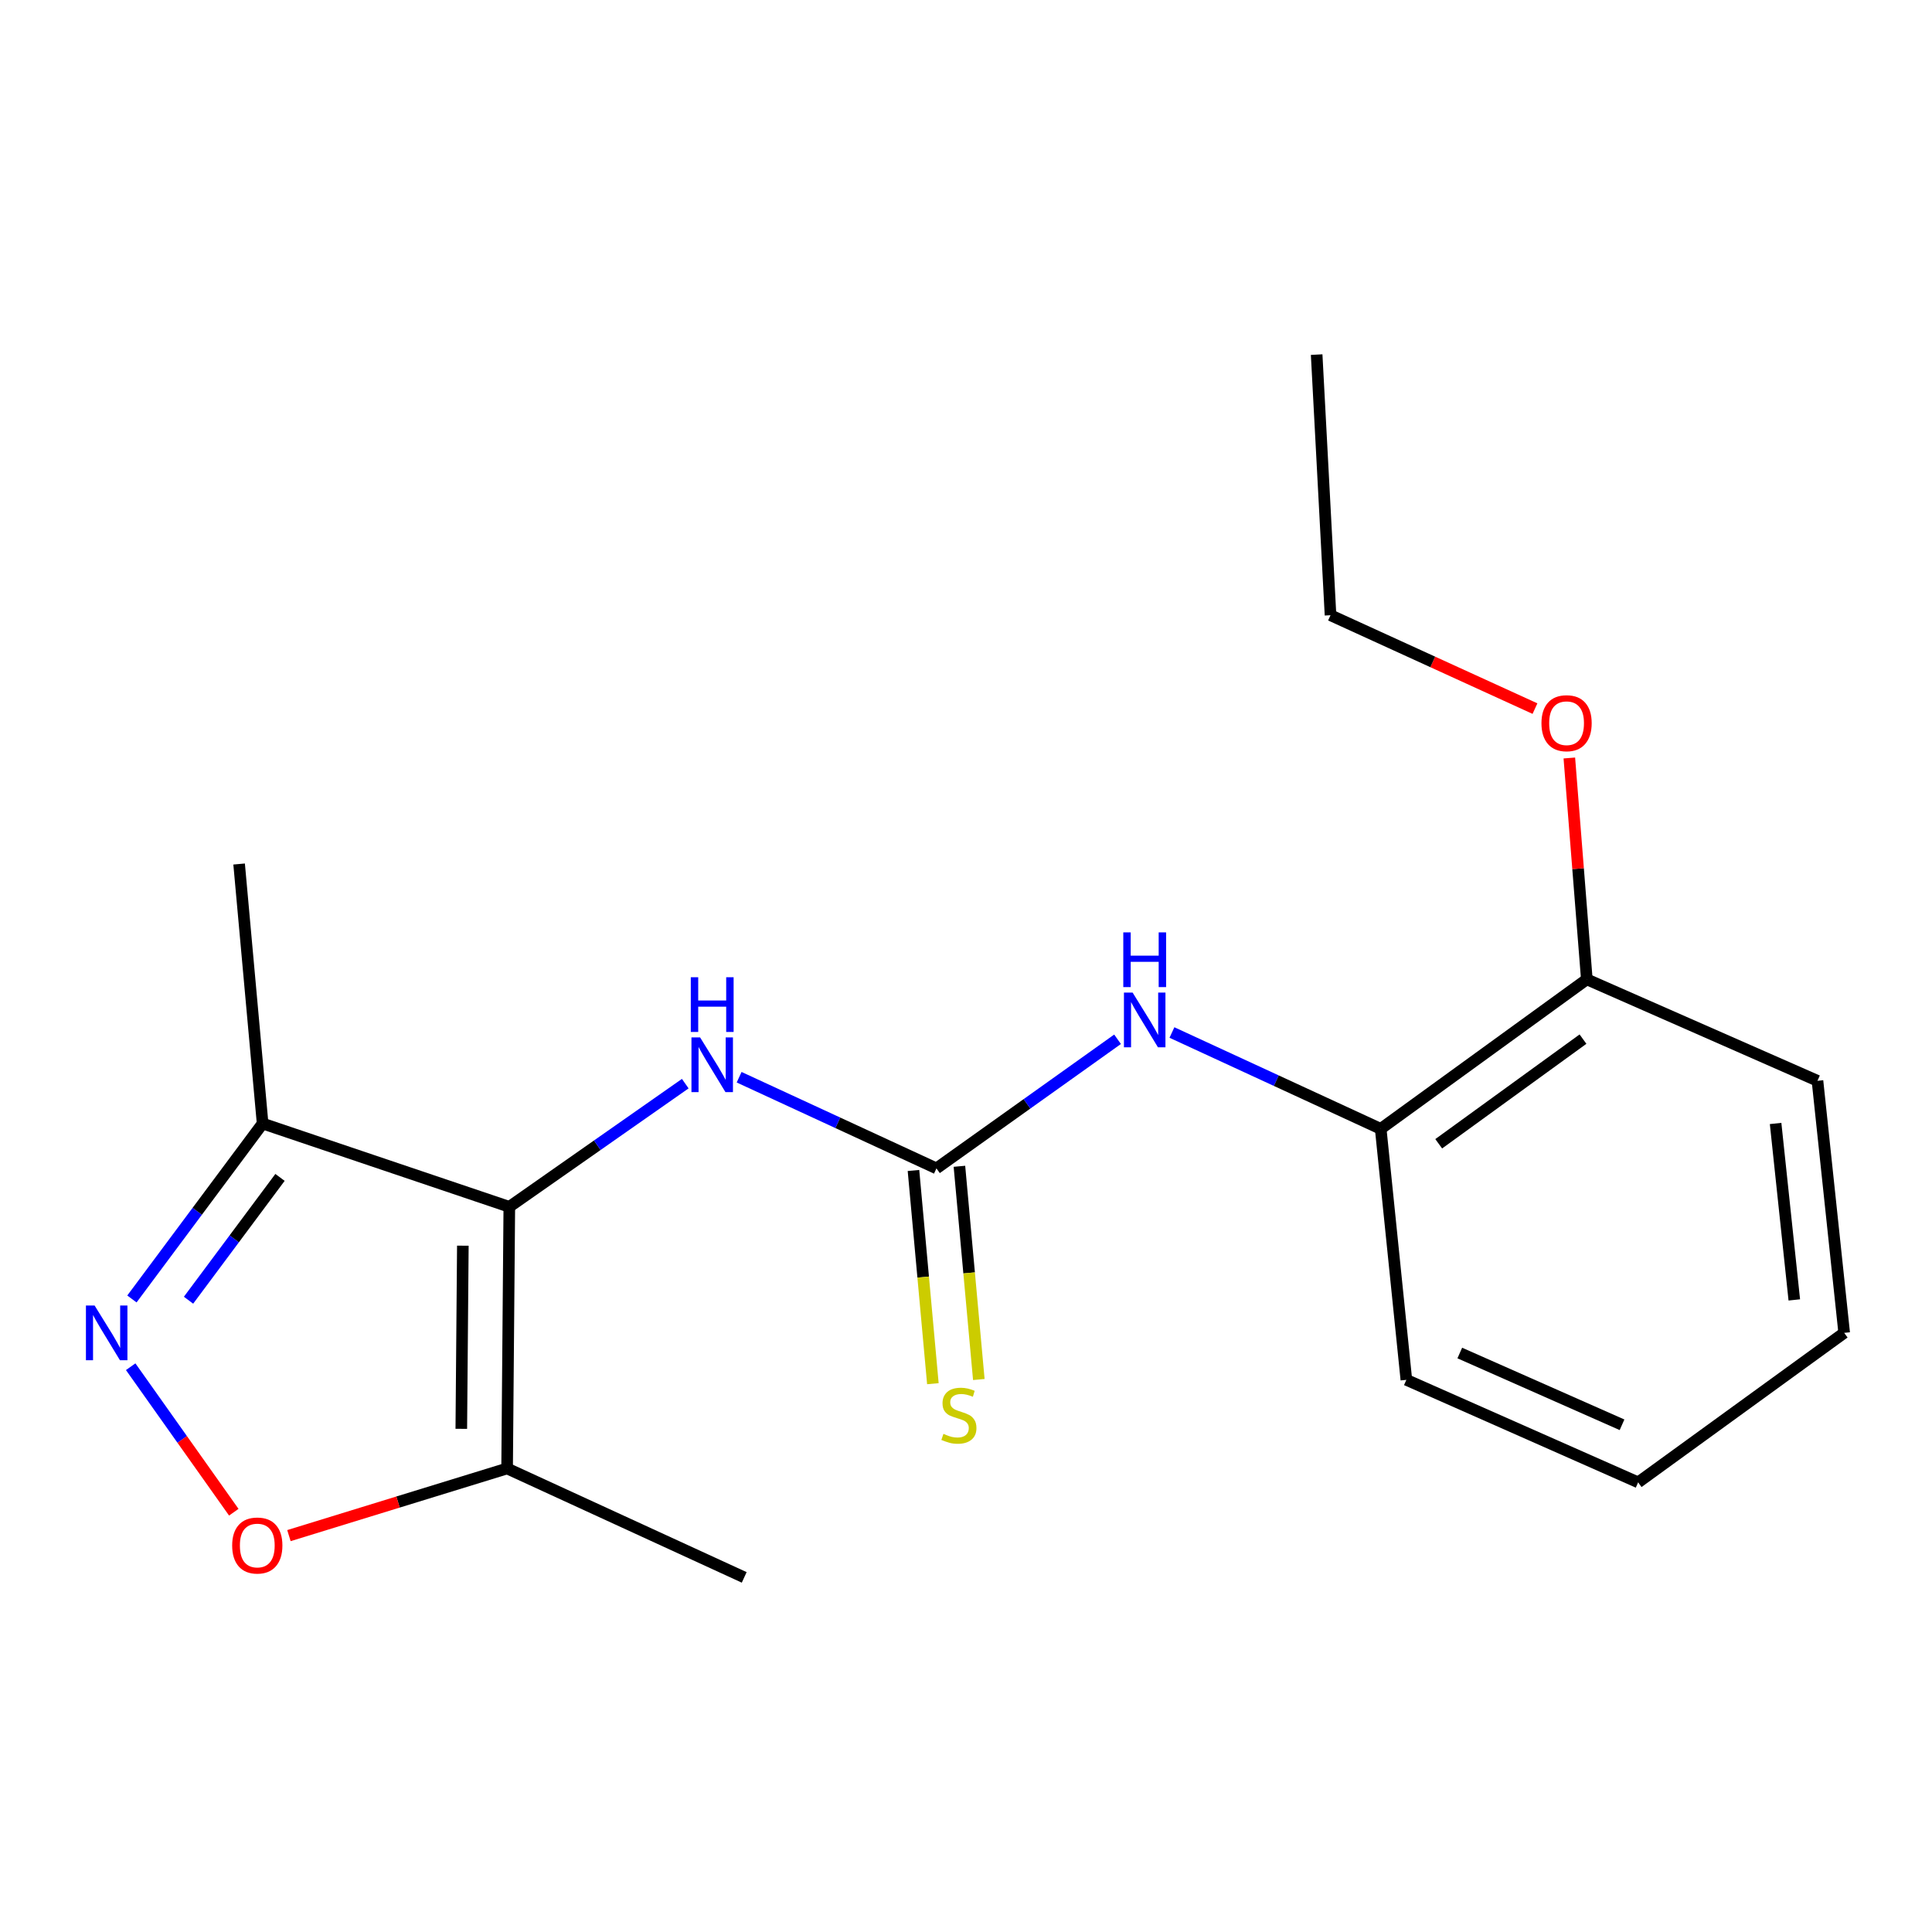 <?xml version='1.0' encoding='iso-8859-1'?>
<svg version='1.1' baseProfile='full'
              xmlns='http://www.w3.org/2000/svg'
                      xmlns:rdkit='http://www.rdkit.org/xml'
                      xmlns:xlink='http://www.w3.org/1999/xlink'
                  xml:space='preserve'
width='1000px' height='1000px' viewBox='0 0 1000 1000'>
<!-- END OF HEADER -->
<rect style='opacity:1.0;fill:#FFFFFF;stroke:none' width='1000' height='1000' x='0' y='0'> </rect>
<path class='bond-1' d='M 263.619,624.651 L 262.478,760.074' style='fill:none;fill-rule:evenodd;stroke:#000000;stroke-width:6px;stroke-linecap:butt;stroke-linejoin:miter;stroke-opacity:1' />
<path class='bond-1' d='M 239.569,644.763 L 238.77,739.56' style='fill:none;fill-rule:evenodd;stroke:#000000;stroke-width:6px;stroke-linecap:butt;stroke-linejoin:miter;stroke-opacity:1' />
<path class='bond-3' d='M 263.619,624.651 L 135.93,581.535' style='fill:none;fill-rule:evenodd;stroke:#000000;stroke-width:6px;stroke-linecap:butt;stroke-linejoin:miter;stroke-opacity:1' />
<path class='bond-5' d='M 263.619,624.651 L 309.155,592.771' style='fill:none;fill-rule:evenodd;stroke:#000000;stroke-width:6px;stroke-linecap:butt;stroke-linejoin:miter;stroke-opacity:1' />
<path class='bond-5' d='M 309.155,592.771 L 354.691,560.891' style='fill:none;fill-rule:evenodd;stroke:#0000FF;stroke-width:6px;stroke-linecap:butt;stroke-linejoin:miter;stroke-opacity:1' />
<path class='bond-0' d='M 68.282,672.344 L 102.106,626.94' style='fill:none;fill-rule:evenodd;stroke:#0000FF;stroke-width:6px;stroke-linecap:butt;stroke-linejoin:miter;stroke-opacity:1' />
<path class='bond-0' d='M 102.106,626.94 L 135.93,581.535' style='fill:none;fill-rule:evenodd;stroke:#000000;stroke-width:6px;stroke-linecap:butt;stroke-linejoin:miter;stroke-opacity:1' />
<path class='bond-0' d='M 97.579,672.989 L 121.256,641.205' style='fill:none;fill-rule:evenodd;stroke:#0000FF;stroke-width:6px;stroke-linecap:butt;stroke-linejoin:miter;stroke-opacity:1' />
<path class='bond-0' d='M 121.256,641.205 L 144.932,609.422' style='fill:none;fill-rule:evenodd;stroke:#000000;stroke-width:6px;stroke-linecap:butt;stroke-linejoin:miter;stroke-opacity:1' />
<path class='bond-19' d='M 67.641,707.412 L 94.327,745.066' style='fill:none;fill-rule:evenodd;stroke:#0000FF;stroke-width:6px;stroke-linecap:butt;stroke-linejoin:miter;stroke-opacity:1' />
<path class='bond-19' d='M 94.327,745.066 L 121.014,782.72' style='fill:none;fill-rule:evenodd;stroke:#FF0000;stroke-width:6px;stroke-linecap:butt;stroke-linejoin:miter;stroke-opacity:1' />
<path class='bond-4' d='M 262.478,760.074 L 206.015,777.453' style='fill:none;fill-rule:evenodd;stroke:#000000;stroke-width:6px;stroke-linecap:butt;stroke-linejoin:miter;stroke-opacity:1' />
<path class='bond-4' d='M 206.015,777.453 L 149.553,794.831' style='fill:none;fill-rule:evenodd;stroke:#FF0000;stroke-width:6px;stroke-linecap:butt;stroke-linejoin:miter;stroke-opacity:1' />
<path class='bond-11' d='M 262.478,760.074 L 385.205,816.456' style='fill:none;fill-rule:evenodd;stroke:#000000;stroke-width:6px;stroke-linecap:butt;stroke-linejoin:miter;stroke-opacity:1' />
<path class='bond-2' d='M 484.703,604.751 L 433.637,581.159' style='fill:none;fill-rule:evenodd;stroke:#000000;stroke-width:6px;stroke-linecap:butt;stroke-linejoin:miter;stroke-opacity:1' />
<path class='bond-2' d='M 433.637,581.159 L 382.572,557.567' style='fill:none;fill-rule:evenodd;stroke:#0000FF;stroke-width:6px;stroke-linecap:butt;stroke-linejoin:miter;stroke-opacity:1' />
<path class='bond-6' d='M 484.703,604.751 L 531.573,571.34' style='fill:none;fill-rule:evenodd;stroke:#000000;stroke-width:6px;stroke-linecap:butt;stroke-linejoin:miter;stroke-opacity:1' />
<path class='bond-6' d='M 531.573,571.34 L 578.443,537.928' style='fill:none;fill-rule:evenodd;stroke:#0000FF;stroke-width:6px;stroke-linecap:butt;stroke-linejoin:miter;stroke-opacity:1' />
<path class='bond-8' d='M 472.812,605.834 L 477.835,661.015' style='fill:none;fill-rule:evenodd;stroke:#000000;stroke-width:6px;stroke-linecap:butt;stroke-linejoin:miter;stroke-opacity:1' />
<path class='bond-8' d='M 477.835,661.015 L 482.857,716.197' style='fill:none;fill-rule:evenodd;stroke:#CCCC00;stroke-width:6px;stroke-linecap:butt;stroke-linejoin:miter;stroke-opacity:1' />
<path class='bond-8' d='M 496.594,603.669 L 501.616,658.851' style='fill:none;fill-rule:evenodd;stroke:#000000;stroke-width:6px;stroke-linecap:butt;stroke-linejoin:miter;stroke-opacity:1' />
<path class='bond-8' d='M 501.616,658.851 L 506.638,714.033' style='fill:none;fill-rule:evenodd;stroke:#CCCC00;stroke-width:6px;stroke-linecap:butt;stroke-linejoin:miter;stroke-opacity:1' />
<path class='bond-12' d='M 135.93,581.535 L 123.764,447.213' style='fill:none;fill-rule:evenodd;stroke:#000000;stroke-width:6px;stroke-linecap:butt;stroke-linejoin:miter;stroke-opacity:1' />
<path class='bond-7' d='M 606.596,534.422 L 660.623,559.358' style='fill:none;fill-rule:evenodd;stroke:#0000FF;stroke-width:6px;stroke-linecap:butt;stroke-linejoin:miter;stroke-opacity:1' />
<path class='bond-7' d='M 660.623,559.358 L 714.649,584.295' style='fill:none;fill-rule:evenodd;stroke:#000000;stroke-width:6px;stroke-linecap:butt;stroke-linejoin:miter;stroke-opacity:1' />
<path class='bond-9' d='M 714.649,584.295 L 821.338,506.912' style='fill:none;fill-rule:evenodd;stroke:#000000;stroke-width:6px;stroke-linecap:butt;stroke-linejoin:miter;stroke-opacity:1' />
<path class='bond-9' d='M 744.673,592.017 L 819.355,537.849' style='fill:none;fill-rule:evenodd;stroke:#000000;stroke-width:6px;stroke-linecap:butt;stroke-linejoin:miter;stroke-opacity:1' />
<path class='bond-13' d='M 714.649,584.295 L 727.929,714.199' style='fill:none;fill-rule:evenodd;stroke:#000000;stroke-width:6px;stroke-linecap:butt;stroke-linejoin:miter;stroke-opacity:1' />
<path class='bond-10' d='M 821.338,506.912 L 816.812,449.623' style='fill:none;fill-rule:evenodd;stroke:#000000;stroke-width:6px;stroke-linecap:butt;stroke-linejoin:miter;stroke-opacity:1' />
<path class='bond-10' d='M 816.812,449.623 L 812.286,392.335' style='fill:none;fill-rule:evenodd;stroke:#FF0000;stroke-width:6px;stroke-linecap:butt;stroke-linejoin:miter;stroke-opacity:1' />
<path class='bond-14' d='M 821.338,506.912 L 940.722,559.42' style='fill:none;fill-rule:evenodd;stroke:#000000;stroke-width:6px;stroke-linecap:butt;stroke-linejoin:miter;stroke-opacity:1' />
<path class='bond-15' d='M 794.499,366.776 L 741.586,342.606' style='fill:none;fill-rule:evenodd;stroke:#FF0000;stroke-width:6px;stroke-linecap:butt;stroke-linejoin:miter;stroke-opacity:1' />
<path class='bond-15' d='M 741.586,342.606 L 688.674,318.436' style='fill:none;fill-rule:evenodd;stroke:#000000;stroke-width:6px;stroke-linecap:butt;stroke-linejoin:miter;stroke-opacity:1' />
<path class='bond-17' d='M 727.929,714.199 L 847.897,767.265' style='fill:none;fill-rule:evenodd;stroke:#000000;stroke-width:6px;stroke-linecap:butt;stroke-linejoin:miter;stroke-opacity:1' />
<path class='bond-17' d='M 755.584,700.32 L 839.562,737.466' style='fill:none;fill-rule:evenodd;stroke:#000000;stroke-width:6px;stroke-linecap:butt;stroke-linejoin:miter;stroke-opacity:1' />
<path class='bond-20' d='M 940.722,559.42 L 954.545,689.882' style='fill:none;fill-rule:evenodd;stroke:#000000;stroke-width:6px;stroke-linecap:butt;stroke-linejoin:miter;stroke-opacity:1' />
<path class='bond-20' d='M 919.049,581.506 L 928.725,672.829' style='fill:none;fill-rule:evenodd;stroke:#000000;stroke-width:6px;stroke-linecap:butt;stroke-linejoin:miter;stroke-opacity:1' />
<path class='bond-16' d='M 688.674,318.436 L 681.497,183.544' style='fill:none;fill-rule:evenodd;stroke:#000000;stroke-width:6px;stroke-linecap:butt;stroke-linejoin:miter;stroke-opacity:1' />
<path class='bond-18' d='M 847.897,767.265 L 954.545,689.882' style='fill:none;fill-rule:evenodd;stroke:#000000;stroke-width:6px;stroke-linecap:butt;stroke-linejoin:miter;stroke-opacity:1' />
<path  class='atom-1' d='M 48.957 675.722
L 58.237 690.722
Q 59.157 692.202, 60.637 694.882
Q 62.117 697.562, 62.197 697.722
L 62.197 675.722
L 65.957 675.722
L 65.957 704.042
L 62.077 704.042
L 52.117 687.642
Q 50.957 685.722, 49.717 683.522
Q 48.517 681.322, 48.157 680.642
L 48.157 704.042
L 44.477 704.042
L 44.477 675.722
L 48.957 675.722
' fill='#0000FF'/>
<path  class='atom-5' d='M 120.17 799.953
Q 120.17 793.153, 123.53 789.353
Q 126.89 785.553, 133.17 785.553
Q 139.45 785.553, 142.81 789.353
Q 146.17 793.153, 146.17 799.953
Q 146.17 806.833, 142.77 810.753
Q 139.37 814.633, 133.17 814.633
Q 126.93 814.633, 123.53 810.753
Q 120.17 806.873, 120.17 799.953
M 133.17 811.433
Q 137.49 811.433, 139.81 808.553
Q 142.17 805.633, 142.17 799.953
Q 142.17 794.393, 139.81 791.593
Q 137.49 788.753, 133.17 788.753
Q 128.85 788.753, 126.49 791.553
Q 124.17 794.353, 124.17 799.953
Q 124.17 805.673, 126.49 808.553
Q 128.85 811.433, 133.17 811.433
' fill='#FF0000'/>
<path  class='atom-6' d='M 362.375 536.969
L 371.655 551.969
Q 372.575 553.449, 374.055 556.129
Q 375.535 558.809, 375.615 558.969
L 375.615 536.969
L 379.375 536.969
L 379.375 565.289
L 375.495 565.289
L 365.535 548.889
Q 364.375 546.969, 363.135 544.769
Q 361.935 542.569, 361.575 541.889
L 361.575 565.289
L 357.895 565.289
L 357.895 536.969
L 362.375 536.969
' fill='#0000FF'/>
<path  class='atom-6' d='M 357.555 505.817
L 361.395 505.817
L 361.395 517.857
L 375.875 517.857
L 375.875 505.817
L 379.715 505.817
L 379.715 534.137
L 375.875 534.137
L 375.875 521.057
L 361.395 521.057
L 361.395 534.137
L 357.555 534.137
L 357.555 505.817
' fill='#0000FF'/>
<path  class='atom-7' d='M 586.232 513.752
L 595.512 528.752
Q 596.432 530.232, 597.912 532.912
Q 599.392 535.592, 599.472 535.752
L 599.472 513.752
L 603.232 513.752
L 603.232 542.072
L 599.352 542.072
L 589.392 525.672
Q 588.232 523.752, 586.992 521.552
Q 585.792 519.352, 585.432 518.672
L 585.432 542.072
L 581.752 542.072
L 581.752 513.752
L 586.232 513.752
' fill='#0000FF'/>
<path  class='atom-7' d='M 581.412 482.6
L 585.252 482.6
L 585.252 494.64
L 599.732 494.64
L 599.732 482.6
L 603.572 482.6
L 603.572 510.92
L 599.732 510.92
L 599.732 497.84
L 585.252 497.84
L 585.252 510.92
L 581.412 510.92
L 581.412 482.6
' fill='#0000FF'/>
<path  class='atom-9' d='M 488.324 742.16
Q 488.644 742.28, 489.964 742.84
Q 491.284 743.4, 492.724 743.76
Q 494.204 744.08, 495.644 744.08
Q 498.324 744.08, 499.884 742.8
Q 501.444 741.48, 501.444 739.2
Q 501.444 737.64, 500.644 736.68
Q 499.884 735.72, 498.684 735.2
Q 497.484 734.68, 495.484 734.08
Q 492.964 733.32, 491.444 732.6
Q 489.964 731.88, 488.884 730.36
Q 487.844 728.84, 487.844 726.28
Q 487.844 722.72, 490.244 720.52
Q 492.684 718.32, 497.484 718.32
Q 500.764 718.32, 504.484 719.88
L 503.564 722.96
Q 500.164 721.56, 497.604 721.56
Q 494.844 721.56, 493.324 722.72
Q 491.804 723.84, 491.844 725.8
Q 491.844 727.32, 492.604 728.24
Q 493.404 729.16, 494.524 729.68
Q 495.684 730.2, 497.604 730.8
Q 500.164 731.6, 501.684 732.4
Q 503.204 733.2, 504.284 734.84
Q 505.404 736.44, 505.404 739.2
Q 505.404 743.12, 502.764 745.24
Q 500.164 747.32, 495.804 747.32
Q 493.284 747.32, 491.364 746.76
Q 489.484 746.24, 487.244 745.32
L 488.324 742.16
' fill='#CCCC00'/>
<path  class='atom-11' d='M 797.857 374.328
Q 797.857 367.528, 801.217 363.728
Q 804.577 359.928, 810.857 359.928
Q 817.137 359.928, 820.497 363.728
Q 823.857 367.528, 823.857 374.328
Q 823.857 381.208, 820.457 385.128
Q 817.057 389.008, 810.857 389.008
Q 804.617 389.008, 801.217 385.128
Q 797.857 381.248, 797.857 374.328
M 810.857 385.808
Q 815.177 385.808, 817.497 382.928
Q 819.857 380.008, 819.857 374.328
Q 819.857 368.768, 817.497 365.968
Q 815.177 363.128, 810.857 363.128
Q 806.537 363.128, 804.177 365.928
Q 801.857 368.728, 801.857 374.328
Q 801.857 380.048, 804.177 382.928
Q 806.537 385.808, 810.857 385.808
' fill='#FF0000'/>
</svg>
